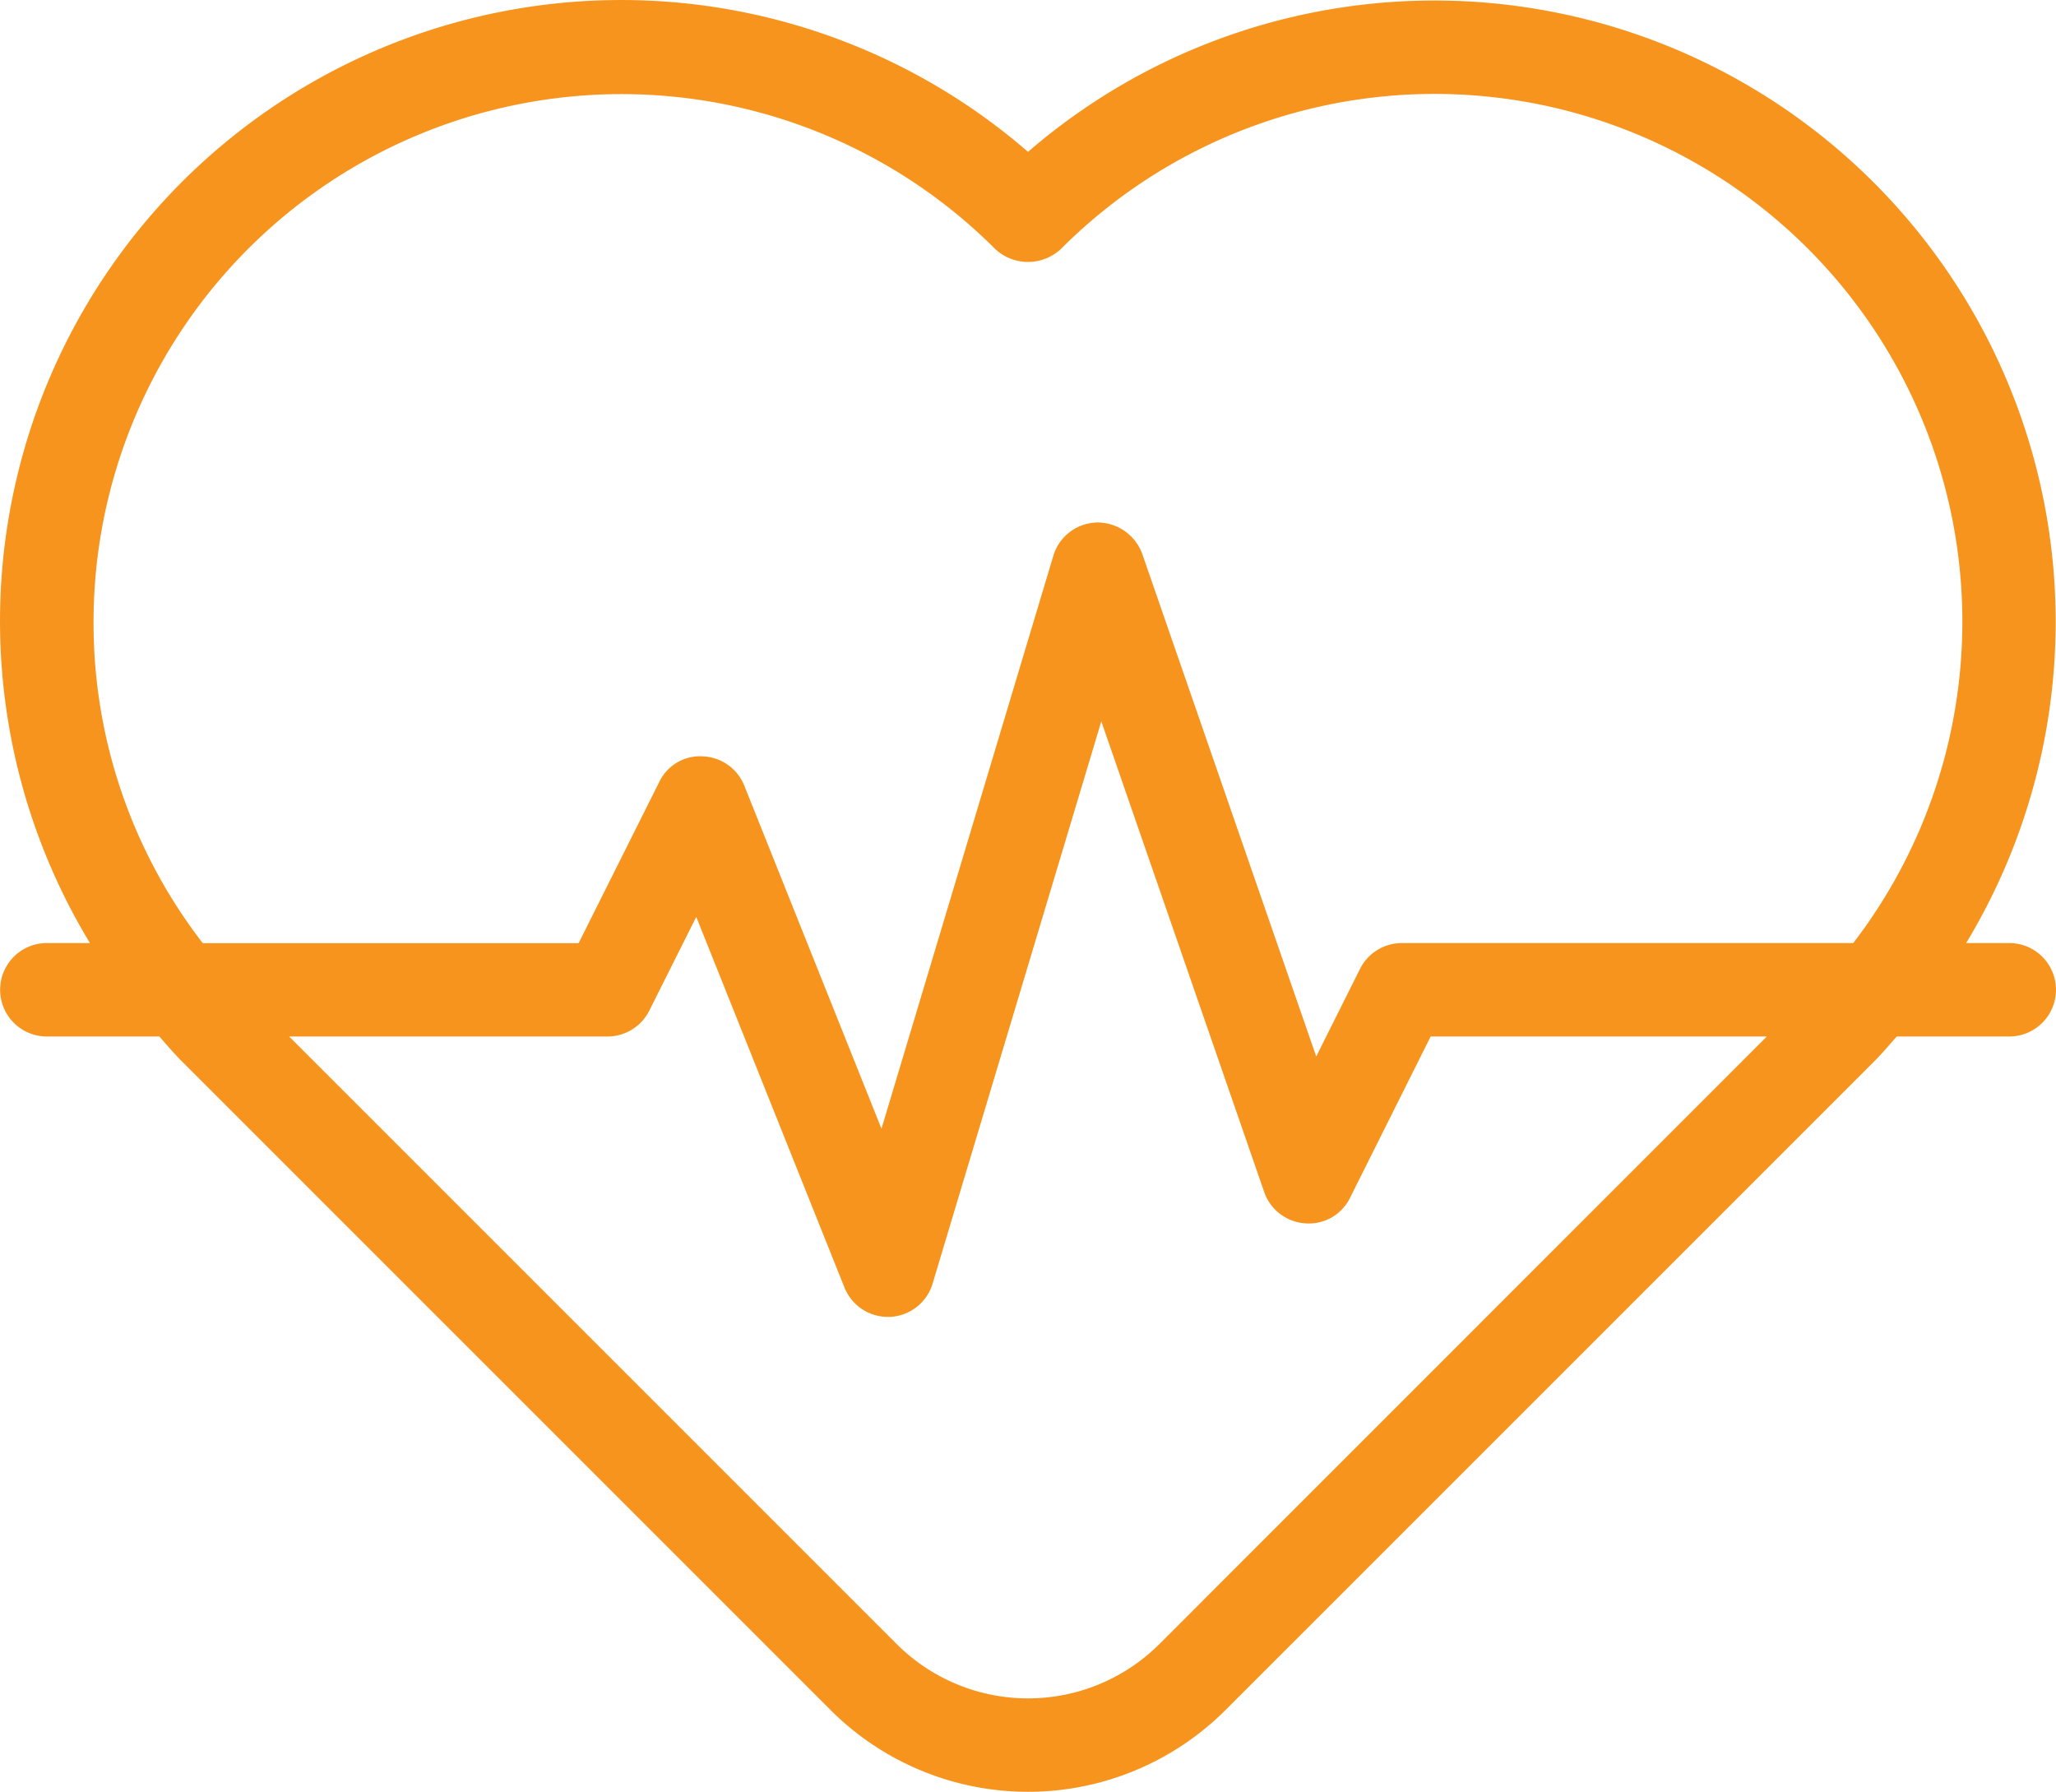 <svg xmlns="http://www.w3.org/2000/svg" width="67.454" height="58.787" viewBox="0 0 67.454 58.787">
  <g id="noun-health-4897020" transform="translate(-88.054 -89.069)">
    <path id="Path_116" data-name="Path 116" d="M184.9,120.01h-1.414a20.383,20.383,0,0,0-30.778-25.959,20.378,20.378,0,0,0-30.777,25.958h-1.414a1.533,1.533,0,1,0,0,3.066h3.691c.245.277.484.561.749.825l21.28,21.28a9.164,9.164,0,0,0,12.943,0l21.282-21.28c.264-.264.5-.549.748-.825h3.69a1.533,1.533,0,0,0,0-3.066Zm-62.851-10.528a17.324,17.324,0,0,1,29.575-12.25,1.579,1.579,0,0,0,2.168,0,17.316,17.316,0,0,1,25.99,22.778H164.971a1.533,1.533,0,0,0-1.371.847l-1.437,2.873-5.707-16.487a1.567,1.567,0,0,0-1.481-1.032,1.533,1.533,0,0,0-1.437,1.093L147.9,126.1l-4.5-11.254a1.532,1.532,0,0,0-1.359-.962,1.481,1.481,0,0,0-1.434.845l-2.644,5.285h-12.33a17.178,17.178,0,0,1-3.584-10.528Zm34.963,33.532a6.1,6.1,0,0,1-8.607,0l-19.939-19.939h10.446a1.533,1.533,0,0,0,1.369-.847l1.542-3.077,4.863,12.16a1.532,1.532,0,0,0,1.423.963h.068a1.532,1.532,0,0,0,1.4-1.092l5.535-18.447,5.344,15.442h0a1.532,1.532,0,0,0,1.348,1.028,1.5,1.5,0,0,0,1.471-.843l2.643-5.288h11.03Z" transform="translate(-30.926)" fill="#f7941d"/>
  </g>
</svg>

